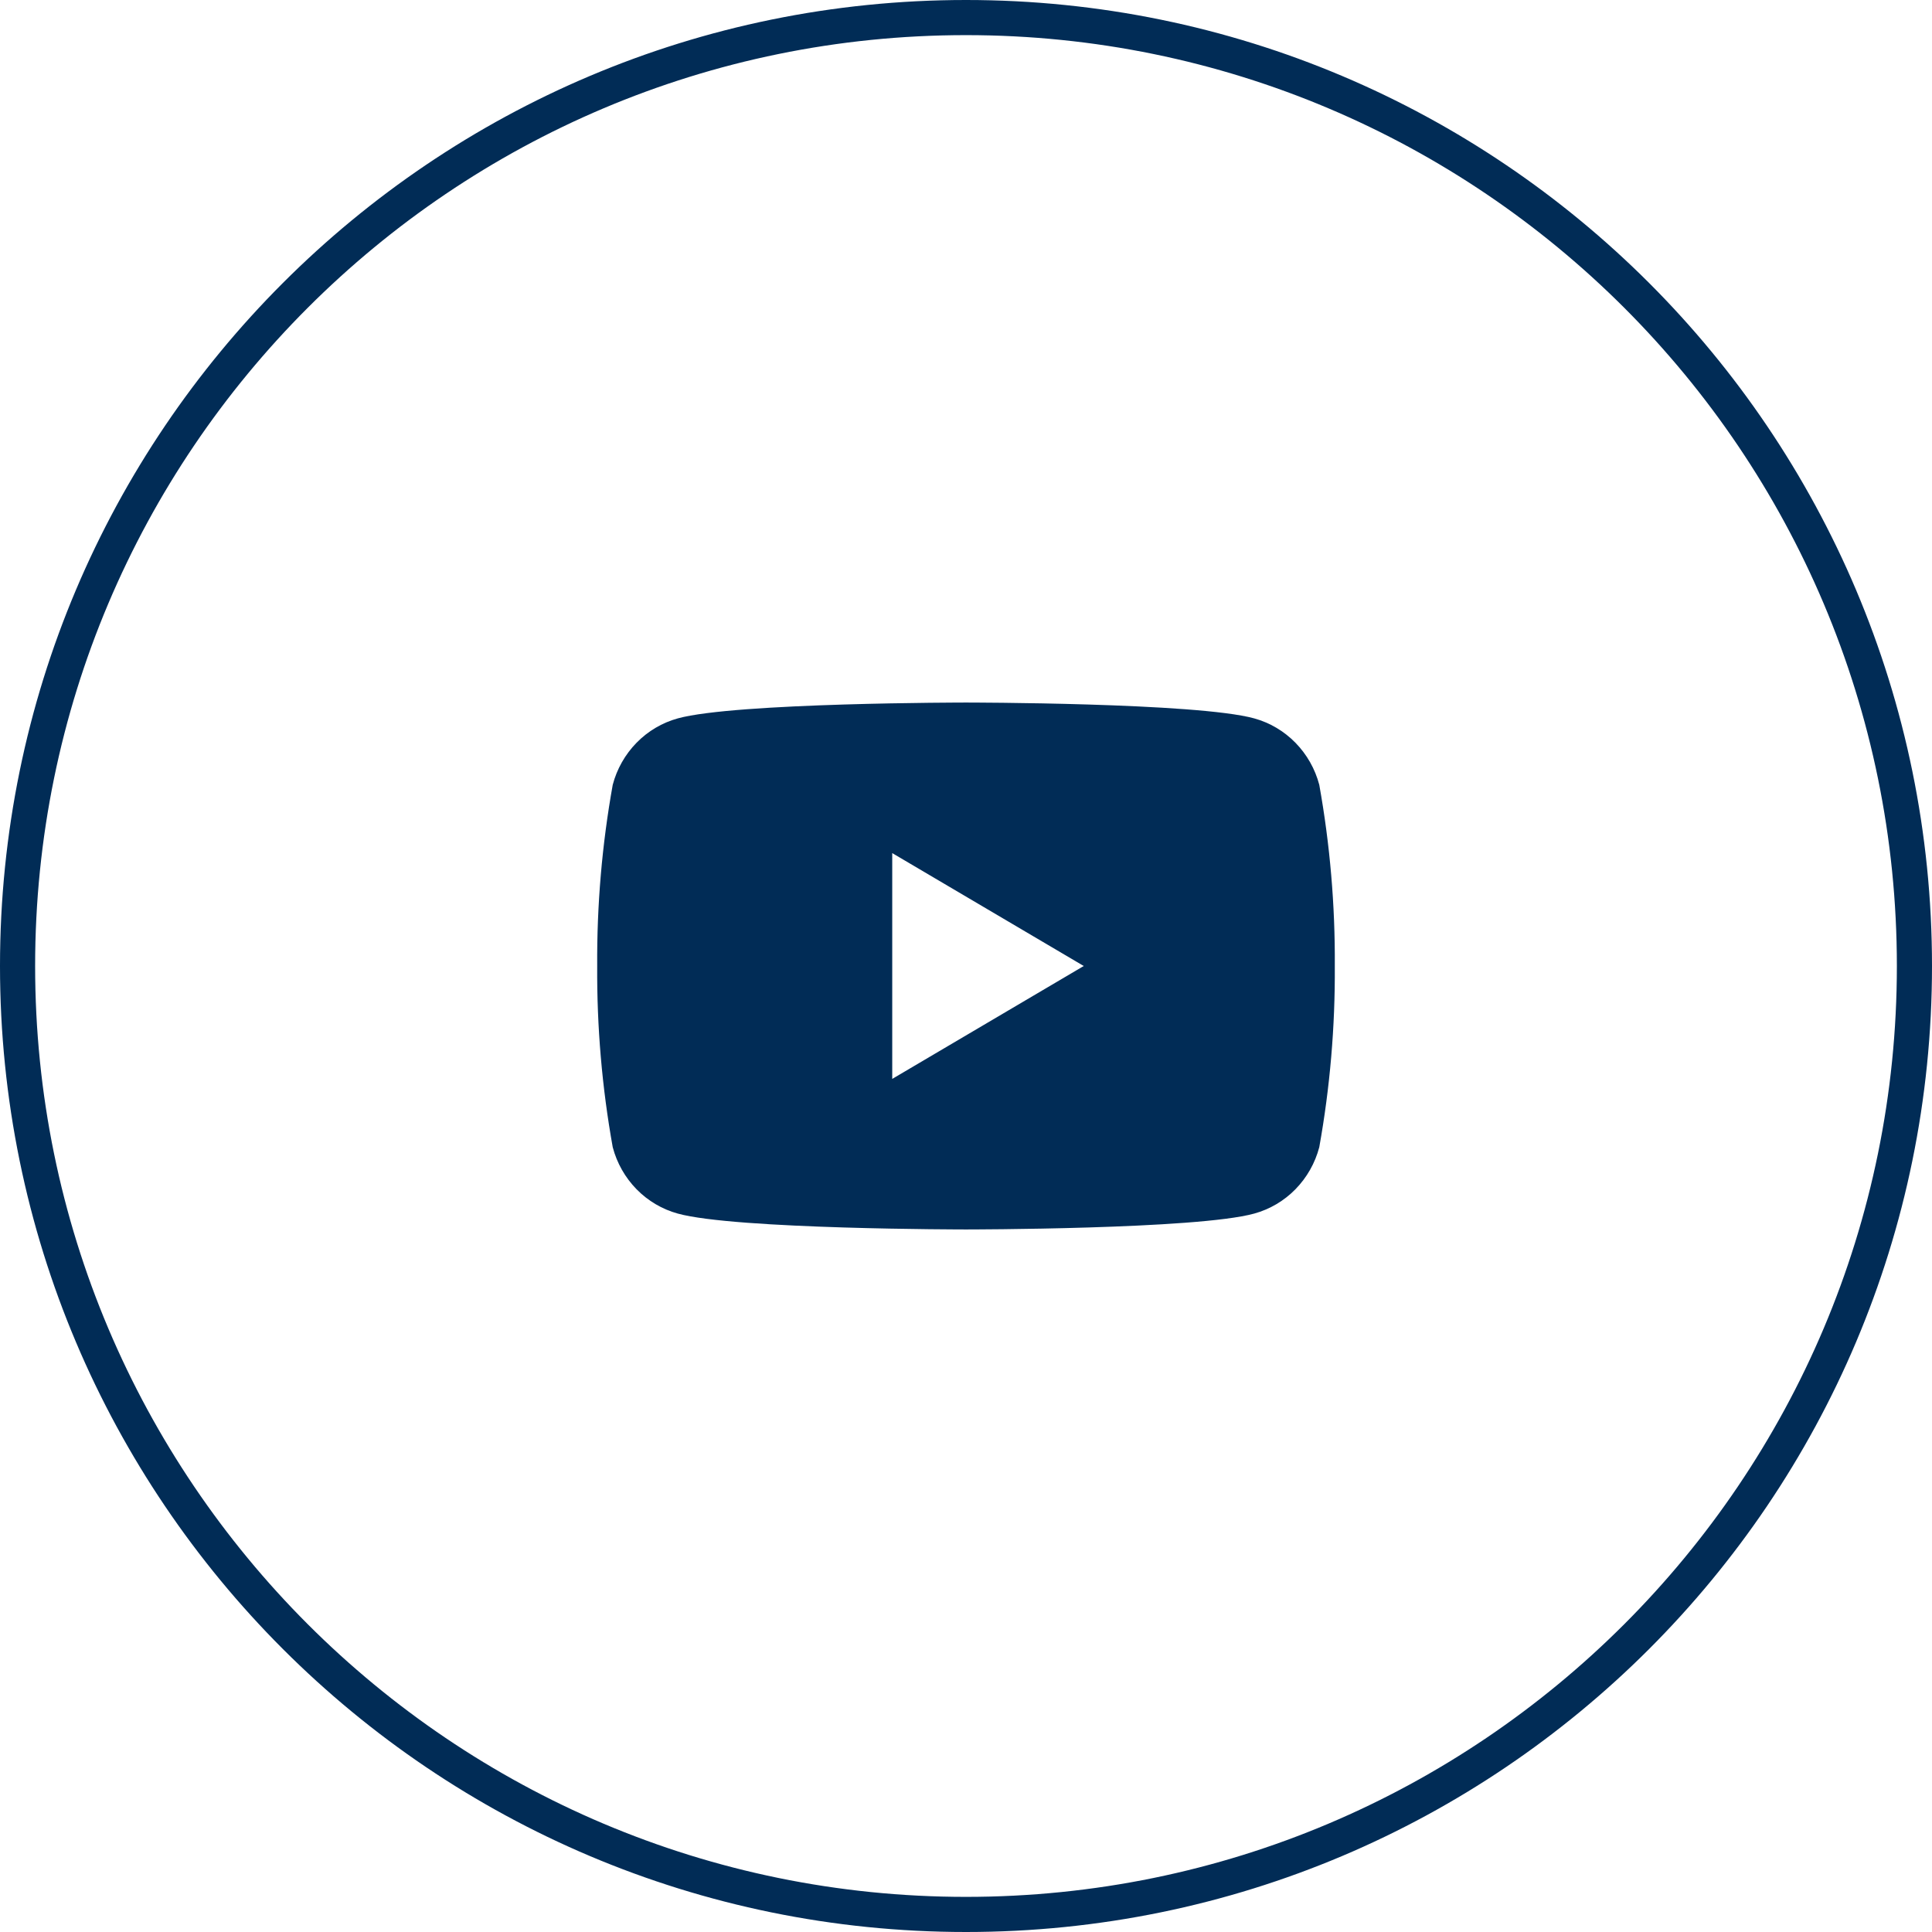 <?xml version="1.0" encoding="UTF-8"?> <svg xmlns="http://www.w3.org/2000/svg" width="55" height="55" viewBox="0 0 55 55" fill="none"><g clip-path="url(#clip0_3_12)"><path d="M37.557 22.342C37.438 21.889 37.203 21.476 36.878 21.144C36.553 20.812 36.148 20.573 35.705 20.451C34.07 20 27.5 20 27.5 20C27.5 20 20.93 20 19.295 20.451C18.852 20.573 18.447 20.812 18.122 21.144C17.797 21.476 17.562 21.889 17.443 22.342C17.138 24.043 16.99 25.77 17.001 27.5C16.99 29.23 17.138 30.957 17.443 32.658C17.562 33.111 17.797 33.524 18.122 33.856C18.447 34.188 18.852 34.426 19.295 34.548C20.93 35 27.5 35 27.5 35C27.5 35 34.07 35 35.705 34.548C36.148 34.426 36.553 34.188 36.878 33.856C37.203 33.524 37.438 33.111 37.557 32.658C37.862 30.957 38.01 29.23 37.999 27.5C38.01 25.77 37.862 24.043 37.557 22.342ZM25.4 30.714V24.286L30.852 27.5L25.4 30.714Z" fill="#012C56"></path><path d="M27.5 54.5C42.412 54.5 54.5 42.412 54.5 27.5C54.5 12.588 42.412 0.5 27.5 0.5C12.588 0.5 0.5 12.588 0.5 27.5C0.5 42.412 12.588 54.5 27.5 54.5Z" stroke="#012C56"></path></g><defs><clipPath id="clip0_3_12"><rect width="55" height="55" fill="white"></rect></clipPath></defs></svg> 